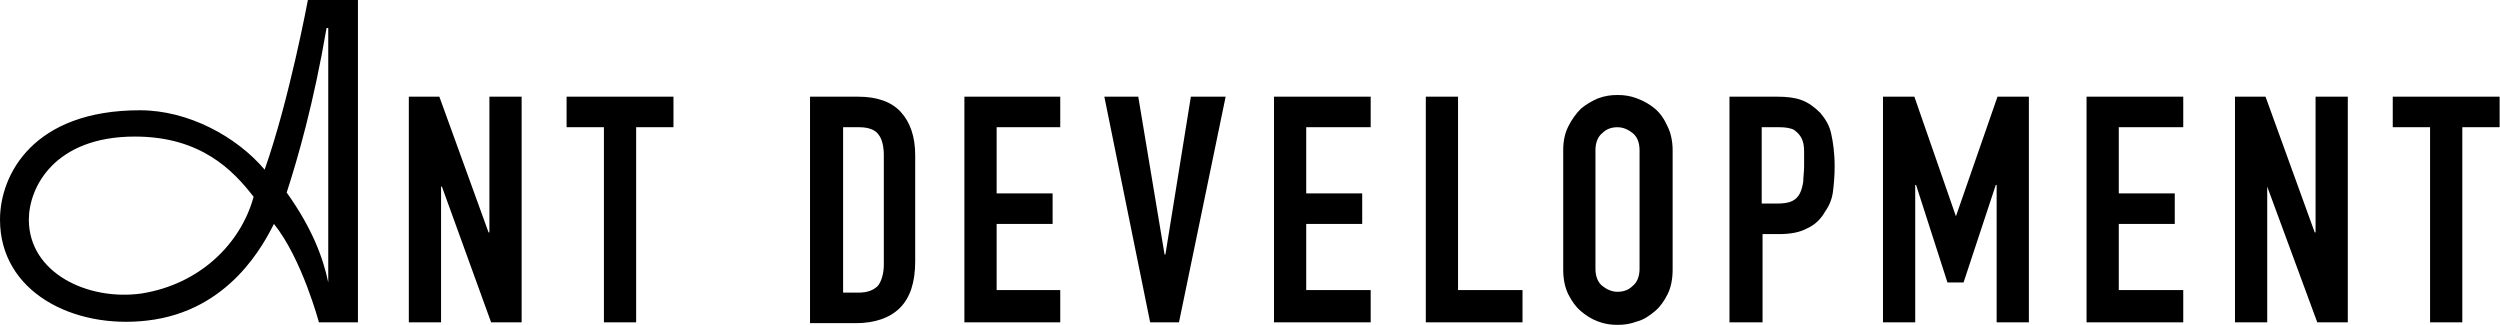 <?xml version="1.0" encoding="UTF-8"?> <svg xmlns="http://www.w3.org/2000/svg" viewBox="1823 2477 354 46" width="354" height="46" data-guides="{&quot;vertical&quot;:[],&quot;horizontal&quot;:[]}"><path fill="#000000" stroke="none" fill-opacity="1" stroke-width="1" stroke-opacity="1" alignment-baseline="baseline" baseline-shift="baseline" color="rgb(51, 51, 51)" font-size-adjust="none" id="tSvg1275b8cda9e" title="Path 1" d="M 1868.159 2522.64 C 1870.001 2522.64 1871.842 2522.64 1873.684 2522.64C 1873.684 2507.426 1873.684 2492.213 1873.684 2477C 1871.322 2477 1868.96 2477 1866.598 2477C 1866.598 2477 1863.956 2491.172 1860.473 2501.021C 1856.509 2496.337 1849.663 2492.613 1842.817 2492.613C 1827.684 2492.613 1823 2501.741 1823 2508.107C 1823 2518.316 1833.329 2523.6 1843.778 2522.399C 1855.668 2521.078 1860.473 2511.23 1861.794 2508.707C 1865.757 2513.632 1868.159 2522.64 1868.159 2522.64ZM 1869.24 2480.963 C 1869.32 2480.963 1869.4 2480.963 1869.48 2480.963C 1869.48 2492.974 1869.48 2504.984 1869.48 2516.995C 1868.76 2513.512 1867.198 2509.308 1863.595 2504.264C 1865.157 2499.459 1867.438 2491.533 1869.24 2480.963ZM 1843.057 2518.556 C 1835.491 2519.637 1827.084 2515.673 1827.084 2508.107C 1827.084 2503.543 1830.687 2496.337 1842.097 2496.337C 1851.465 2496.337 1856.029 2501.141 1858.911 2504.864C 1857.11 2511.47 1851.345 2517.235 1843.057 2518.556ZM 1880.89 2522.639 C 1880.89 2511.99 1880.89 2501.341 1880.89 2490.692C 1882.331 2490.692 1883.772 2490.692 1885.213 2490.692C 1887.535 2497.097 1889.857 2503.503 1892.179 2509.908C 1892.22 2509.908 1892.26 2509.908 1892.3 2509.908C 1892.3 2503.503 1892.3 2497.097 1892.3 2490.692C 1893.821 2490.692 1895.342 2490.692 1896.863 2490.692C 1896.863 2501.341 1896.863 2511.99 1896.863 2522.639C 1895.422 2522.639 1893.981 2522.639 1892.54 2522.639C 1890.218 2516.234 1887.896 2509.828 1885.574 2503.423C 1885.534 2503.423 1885.494 2503.423 1885.454 2503.423C 1885.454 2509.828 1885.454 2516.234 1885.454 2522.639C 1883.932 2522.639 1882.411 2522.639 1880.89 2522.639ZM 1908.514 2522.639 C 1908.514 2513.431 1908.514 2504.223 1908.514 2495.015C 1906.753 2495.015 1904.991 2495.015 1903.229 2495.015C 1903.229 2493.574 1903.229 2492.133 1903.229 2490.692C 1908.274 2490.692 1913.318 2490.692 1918.363 2490.692C 1918.363 2492.133 1918.363 2493.574 1918.363 2495.015C 1916.601 2495.015 1914.84 2495.015 1913.078 2495.015C 1913.078 2504.223 1913.078 2513.431 1913.078 2522.639C 1911.557 2522.639 1910.035 2522.639 1908.514 2522.639ZM 1937.7 2522.639 C 1937.7 2511.99 1937.7 2501.341 1937.7 2490.692C 1939.982 2490.692 1942.263 2490.692 1944.545 2490.692C 1947.188 2490.692 1949.23 2491.412 1950.551 2492.854C 1951.872 2494.295 1952.592 2496.336 1952.592 2498.979C 1952.592 2503.983 1952.592 2508.987 1952.592 2513.992C 1952.592 2516.994 1951.872 2519.156 1950.431 2520.597C 1948.989 2522.039 1946.827 2522.759 1944.185 2522.759C 1942.023 2522.759 1939.862 2522.759 1937.7 2522.759C 1937.7 2522.719 1937.7 2522.679 1937.7 2522.639ZM 1942.384 2495.015 C 1942.384 2502.822 1942.384 2510.629 1942.384 2518.436C 1943.104 2518.436 1943.825 2518.436 1944.545 2518.436C 1945.867 2518.436 1946.707 2518.075 1947.308 2517.475C 1947.788 2516.874 1948.149 2515.793 1948.149 2514.472C 1948.149 2509.308 1948.149 2504.143 1948.149 2498.979C 1948.149 2497.778 1947.908 2496.697 1947.428 2496.096C 1946.948 2495.376 1945.987 2495.015 1944.666 2495.015C 1943.905 2495.015 1943.145 2495.015 1942.384 2495.015ZM 1959.559 2522.639 C 1959.559 2511.99 1959.559 2501.341 1959.559 2490.692C 1964.083 2490.692 1968.607 2490.692 1973.131 2490.692C 1973.131 2492.133 1973.131 2493.574 1973.131 2495.015C 1970.128 2495.015 1967.126 2495.015 1964.123 2495.015C 1964.123 2498.138 1964.123 2501.261 1964.123 2504.383C 1966.765 2504.383 1969.408 2504.383 1972.05 2504.383C 1972.05 2505.825 1972.05 2507.266 1972.05 2508.707C 1969.408 2508.707 1966.765 2508.707 1964.123 2508.707C 1964.123 2511.83 1964.123 2514.953 1964.123 2518.075C 1967.126 2518.075 1970.128 2518.075 1973.131 2518.075C 1973.131 2519.597 1973.131 2521.118 1973.131 2522.639C 1968.607 2522.639 1964.083 2522.639 1959.559 2522.639ZM 1996.55 2490.692 C 1994.348 2501.341 1992.146 2511.99 1989.944 2522.639C 1988.583 2522.639 1987.222 2522.639 1985.861 2522.639C 1983.699 2511.99 1981.537 2501.341 1979.375 2490.692C 1980.976 2490.692 1982.578 2490.692 1984.179 2490.692C 1985.42 2498.138 1986.662 2505.585 1987.903 2513.031C 1987.943 2513.031 1987.983 2513.031 1988.023 2513.031C 1989.224 2505.585 1990.425 2498.138 1991.626 2490.692C 1993.267 2490.692 1994.909 2490.692 1996.55 2490.692ZM 2003.397 2522.639 C 2003.397 2511.99 2003.397 2501.341 2003.397 2490.692C 2007.961 2490.692 2012.525 2490.692 2017.089 2490.692C 2017.089 2492.133 2017.089 2493.574 2017.089 2495.015C 2014.046 2495.015 2011.004 2495.015 2007.961 2495.015C 2007.961 2498.138 2007.961 2501.261 2007.961 2504.383C 2010.603 2504.383 2013.246 2504.383 2015.888 2504.383C 2015.888 2505.825 2015.888 2507.266 2015.888 2508.707C 2013.246 2508.707 2010.603 2508.707 2007.961 2508.707C 2007.961 2511.83 2007.961 2514.953 2007.961 2518.075C 2011.004 2518.075 2014.046 2518.075 2017.089 2518.075C 2017.089 2519.597 2017.089 2521.118 2017.089 2522.639C 2012.525 2522.639 2007.961 2522.639 2003.397 2522.639ZM 2024.895 2522.639 C 2024.895 2511.99 2024.895 2501.341 2024.895 2490.692C 2026.416 2490.692 2027.938 2490.692 2029.459 2490.692C 2029.459 2499.82 2029.459 2508.948 2029.459 2518.075C 2032.502 2518.075 2035.544 2518.075 2038.587 2518.075C 2038.587 2519.597 2038.587 2521.118 2038.587 2522.639C 2034.023 2522.639 2029.459 2522.639 2024.895 2522.639ZM 2044.352 2498.258 C 2044.352 2496.937 2044.592 2495.856 2045.073 2494.896C 2045.553 2493.935 2046.153 2493.094 2046.874 2492.373C 2047.595 2491.773 2048.435 2491.292 2049.276 2490.932C 2050.237 2490.572 2051.078 2490.452 2052.039 2490.452C 2052.999 2490.452 2053.84 2490.572 2054.801 2490.932C 2055.762 2491.292 2056.603 2491.773 2057.323 2492.373C 2058.044 2492.974 2058.644 2493.815 2059.125 2494.896C 2059.605 2495.856 2059.845 2497.057 2059.845 2498.258C 2059.845 2503.903 2059.845 2509.548 2059.845 2515.193C 2059.845 2516.514 2059.605 2517.715 2059.125 2518.676C 2058.644 2519.637 2058.044 2520.478 2057.323 2521.078C 2056.603 2521.679 2055.762 2522.279 2054.801 2522.519C 2053.84 2522.88 2052.999 2523 2052.039 2523C 2051.078 2523 2050.237 2522.88 2049.276 2522.519C 2048.315 2522.159 2047.595 2521.679 2046.874 2521.078C 2046.153 2520.478 2045.553 2519.637 2045.073 2518.676C 2044.592 2517.715 2044.352 2516.514 2044.352 2515.193C 2044.352 2509.548 2044.352 2503.903 2044.352 2498.258ZM 2048.916 2515.073 C 2048.916 2516.154 2049.276 2516.995 2049.877 2517.475C 2050.477 2517.956 2051.198 2518.316 2052.039 2518.316C 2052.879 2518.316 2053.6 2518.076 2054.2 2517.475C 2054.801 2516.995 2055.161 2516.154 2055.161 2515.073C 2055.161 2509.468 2055.161 2503.863 2055.161 2498.258C 2055.161 2497.177 2054.801 2496.337 2054.2 2495.856C 2053.6 2495.376 2052.879 2495.016 2052.039 2495.016C 2051.198 2495.016 2050.477 2495.256 2049.877 2495.856C 2049.276 2496.337 2048.916 2497.177 2048.916 2498.258C 2048.916 2503.863 2048.916 2509.468 2048.916 2515.073ZM 2067.893 2522.639 C 2067.893 2511.99 2067.893 2501.341 2067.893 2490.692C 2070.175 2490.692 2072.457 2490.692 2074.739 2490.692C 2075.94 2490.692 2077.141 2490.812 2078.102 2491.172C 2079.063 2491.532 2079.903 2492.133 2080.744 2492.974C 2081.465 2493.814 2082.065 2494.775 2082.305 2495.976C 2082.546 2497.057 2082.786 2498.619 2082.786 2500.54C 2082.786 2501.981 2082.666 2503.182 2082.546 2504.143C 2082.426 2505.104 2082.065 2506.065 2081.465 2506.906C 2080.864 2507.987 2080.023 2508.827 2078.942 2509.308C 2077.862 2509.908 2076.54 2510.148 2074.859 2510.148C 2074.098 2510.148 2073.338 2510.148 2072.577 2510.148C 2072.577 2514.312 2072.577 2518.476 2072.577 2522.639C 2071.016 2522.639 2069.454 2522.639 2067.893 2522.639ZM 2072.457 2495.015 C 2072.457 2498.619 2072.457 2502.222 2072.457 2505.825C 2073.178 2505.825 2073.898 2505.825 2074.619 2505.825C 2075.58 2505.825 2076.3 2505.705 2076.781 2505.464C 2077.261 2505.224 2077.621 2504.864 2077.862 2504.383C 2078.102 2503.903 2078.222 2503.423 2078.342 2502.702C 2078.342 2502.102 2078.462 2501.261 2078.462 2500.54C 2078.462 2499.82 2078.462 2499.099 2078.462 2498.378C 2078.462 2497.658 2078.342 2497.057 2078.102 2496.577C 2077.862 2496.096 2077.501 2495.736 2077.021 2495.376C 2076.54 2495.135 2075.82 2495.015 2074.979 2495.015C 2074.138 2495.015 2073.298 2495.015 2072.457 2495.015ZM 2089.631 2522.639 C 2089.631 2511.99 2089.631 2501.341 2089.631 2490.692C 2091.112 2490.692 2092.594 2490.692 2094.075 2490.692C 2096.037 2496.337 2097.998 2501.981 2099.96 2507.626C 2101.922 2501.981 2103.883 2496.337 2105.845 2490.692C 2107.326 2490.692 2108.808 2490.692 2110.289 2490.692C 2110.289 2501.341 2110.289 2511.99 2110.289 2522.639C 2108.768 2522.639 2107.246 2522.639 2105.725 2522.639C 2105.725 2516.154 2105.725 2509.668 2105.725 2503.182C 2105.685 2503.182 2105.645 2503.182 2105.605 2503.182C 2104.084 2507.786 2102.562 2512.39 2101.041 2516.994C 2100.28 2516.994 2099.52 2516.994 2098.759 2516.994C 2097.278 2512.39 2095.796 2507.786 2094.315 2503.182C 2094.275 2503.182 2094.235 2503.182 2094.195 2503.182C 2094.195 2509.668 2094.195 2516.154 2094.195 2522.639C 2092.674 2522.639 2091.152 2522.639 2089.631 2522.639ZM 2118.456 2522.639 C 2118.456 2511.99 2118.456 2501.341 2118.456 2490.692C 2123.02 2490.692 2127.584 2490.692 2132.148 2490.692C 2132.148 2492.133 2132.148 2493.574 2132.148 2495.015C 2129.105 2495.015 2126.063 2495.015 2123.02 2495.015C 2123.02 2498.138 2123.02 2501.261 2123.02 2504.383C 2125.662 2504.383 2128.305 2504.383 2130.947 2504.383C 2130.947 2505.825 2130.947 2507.266 2130.947 2508.707C 2128.305 2508.707 2125.662 2508.707 2123.02 2508.707C 2123.02 2511.83 2123.02 2514.953 2123.02 2518.075C 2126.063 2518.075 2129.105 2518.075 2132.148 2518.075C 2132.148 2519.597 2132.148 2521.118 2132.148 2522.639C 2127.584 2522.639 2123.02 2522.639 2118.456 2522.639ZM 2139.474 2522.639 C 2139.474 2511.99 2139.474 2501.341 2139.474 2490.692C 2140.915 2490.692 2142.357 2490.692 2143.798 2490.692C 2146.12 2497.097 2148.442 2503.503 2150.764 2509.908C 2150.804 2509.908 2150.844 2509.908 2150.884 2509.908C 2150.884 2503.503 2150.884 2497.097 2150.884 2490.692C 2152.405 2490.692 2153.927 2490.692 2155.448 2490.692C 2155.448 2501.341 2155.448 2511.99 2155.448 2522.639C 2154.007 2522.639 2152.565 2522.639 2151.124 2522.639C 2148.762 2516.234 2146.4 2509.828 2144.038 2503.423C 2144.038 2509.828 2144.038 2516.234 2144.038 2522.639C 2142.517 2522.639 2140.995 2522.639 2139.474 2522.639ZM 2167.098 2522.639 C 2167.098 2513.431 2167.098 2504.223 2167.098 2495.015C 2165.337 2495.015 2163.575 2495.015 2161.814 2495.015C 2161.814 2493.574 2161.814 2492.133 2161.814 2490.692C 2166.858 2490.692 2171.903 2490.692 2176.947 2490.692C 2176.947 2492.133 2176.947 2493.574 2176.947 2495.015C 2175.185 2495.015 2173.424 2495.015 2171.662 2495.015C 2171.662 2504.223 2171.662 2513.431 2171.662 2522.639C 2170.141 2522.639 2168.619 2522.639 2167.098 2522.639Z"></path><defs></defs></svg> 
